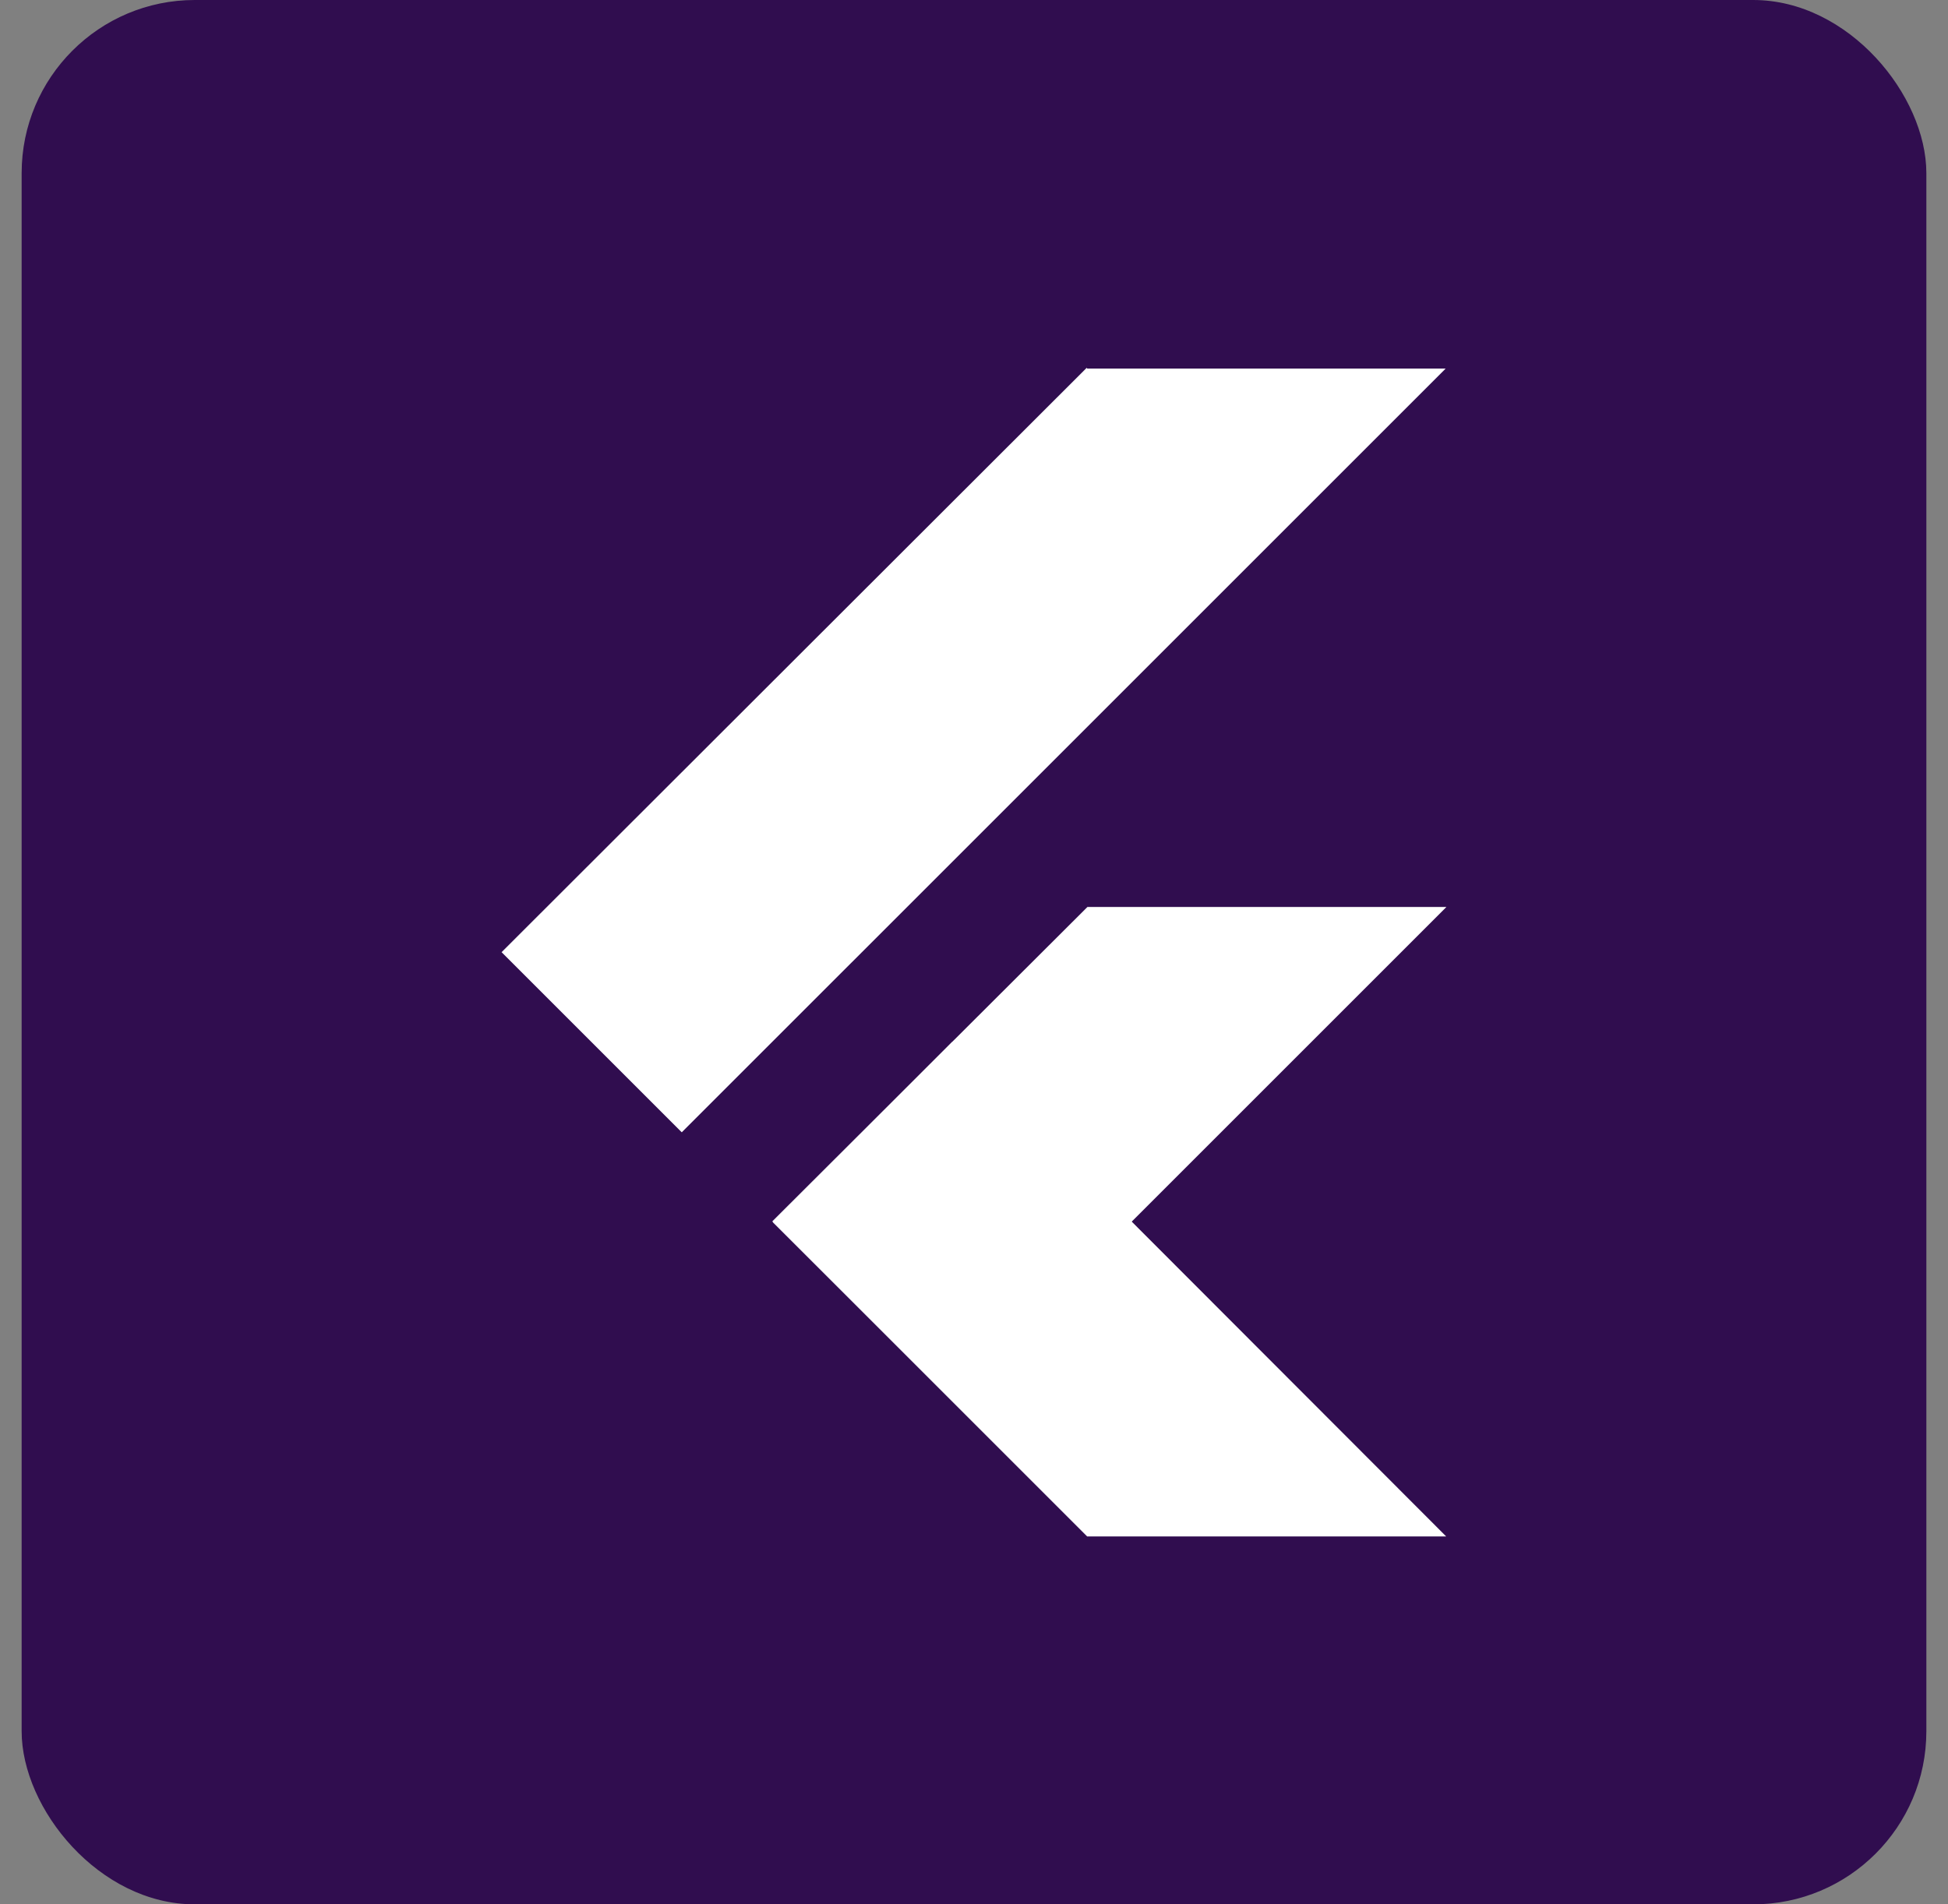 <svg width="45" height="44" viewBox="0 0 45 44" fill="none" xmlns="http://www.w3.org/2000/svg">
<rect x="0" y="0" width="45" height="44" fill="#808080" stroke="none"/>
<rect x="0.5" width="44" height="44" rx="4" fill="#300D4F"/>
<path d="M25.13 35.5H25.114L17.85 28.236L21.997 24.073L33.408 35.5H25.13Z" fill="white"/>
<path d="M25.12 20.956L17.84 28.22L22.002 32.367L33.413 20.956H25.12Z" fill="white"/>
<path d="M25.118 8.516L25.102 8.5L11.587 22L15.749 26.162L33.396 8.516H25.118Z" fill="white"/>
</svg>
